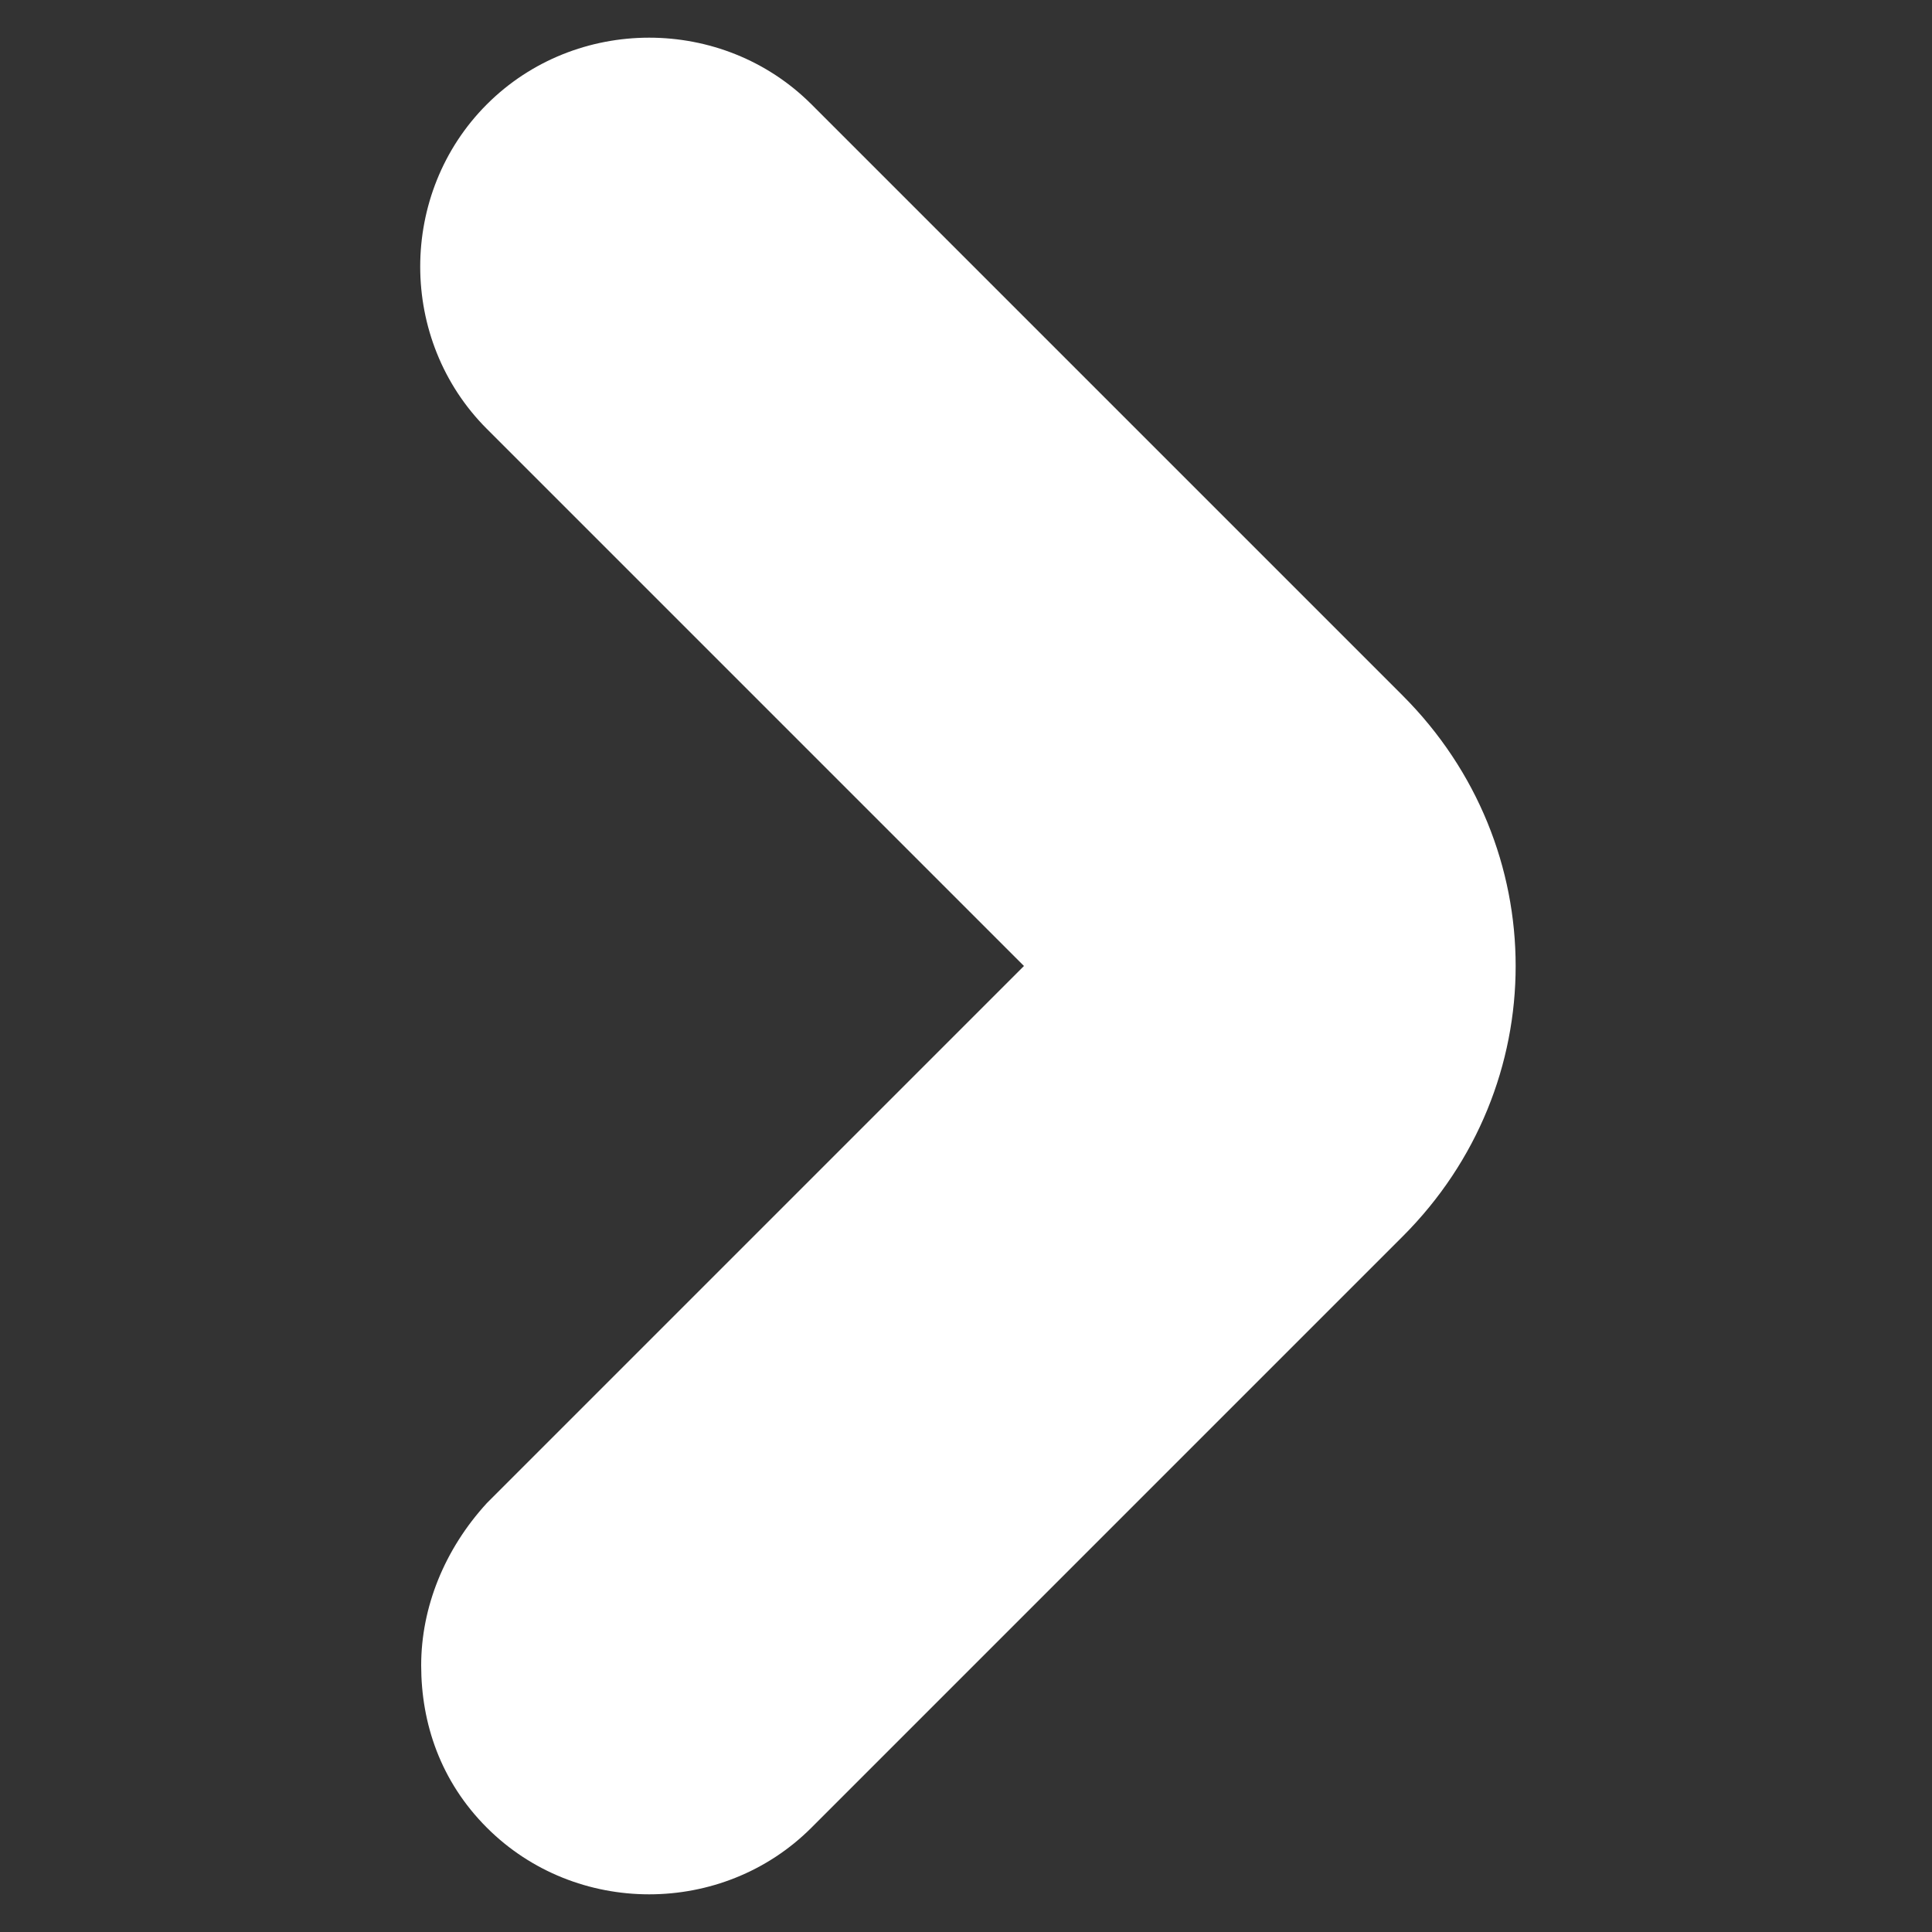 <?xml version="1.0" encoding="utf-8"?>
<!-- Generator: Adobe Illustrator 25.0.1, SVG Export Plug-In . SVG Version: 6.00 Build 0)  -->
<svg version="1.1" id="圖層_1" xmlns="http://www.w3.org/2000/svg" xmlns:xlink="http://www.w3.org/1999/xlink" x="0px" y="0px"
	 viewBox="0 0 50 50" style="enable-background:new 0 0 50 50;" xml:space="preserve">
<rect x="0" y="0" width="50" height="50" fill="#333333" stroke="none"/>
<style type="text/css">
	.st0{fill:#FFFFFF;}
</style>
<g>
	<path class="st0" d="M10.9,43.1c0-1.5,0.6-3,1.7-4.2L26.5,25L12.6,11.1c-2.3-2.3-2.3-6.1,0-8.4c2.3-2.3,6.1-2.3,8.4,0L36.3,18
		c3.9,3.9,3.9,10.1,0,14L21,47.3c-2.3,2.3-6.1,2.3-8.4,0C11.4,46.1,10.9,44.6,10.9,43.1z"/>
</g>
</svg>

